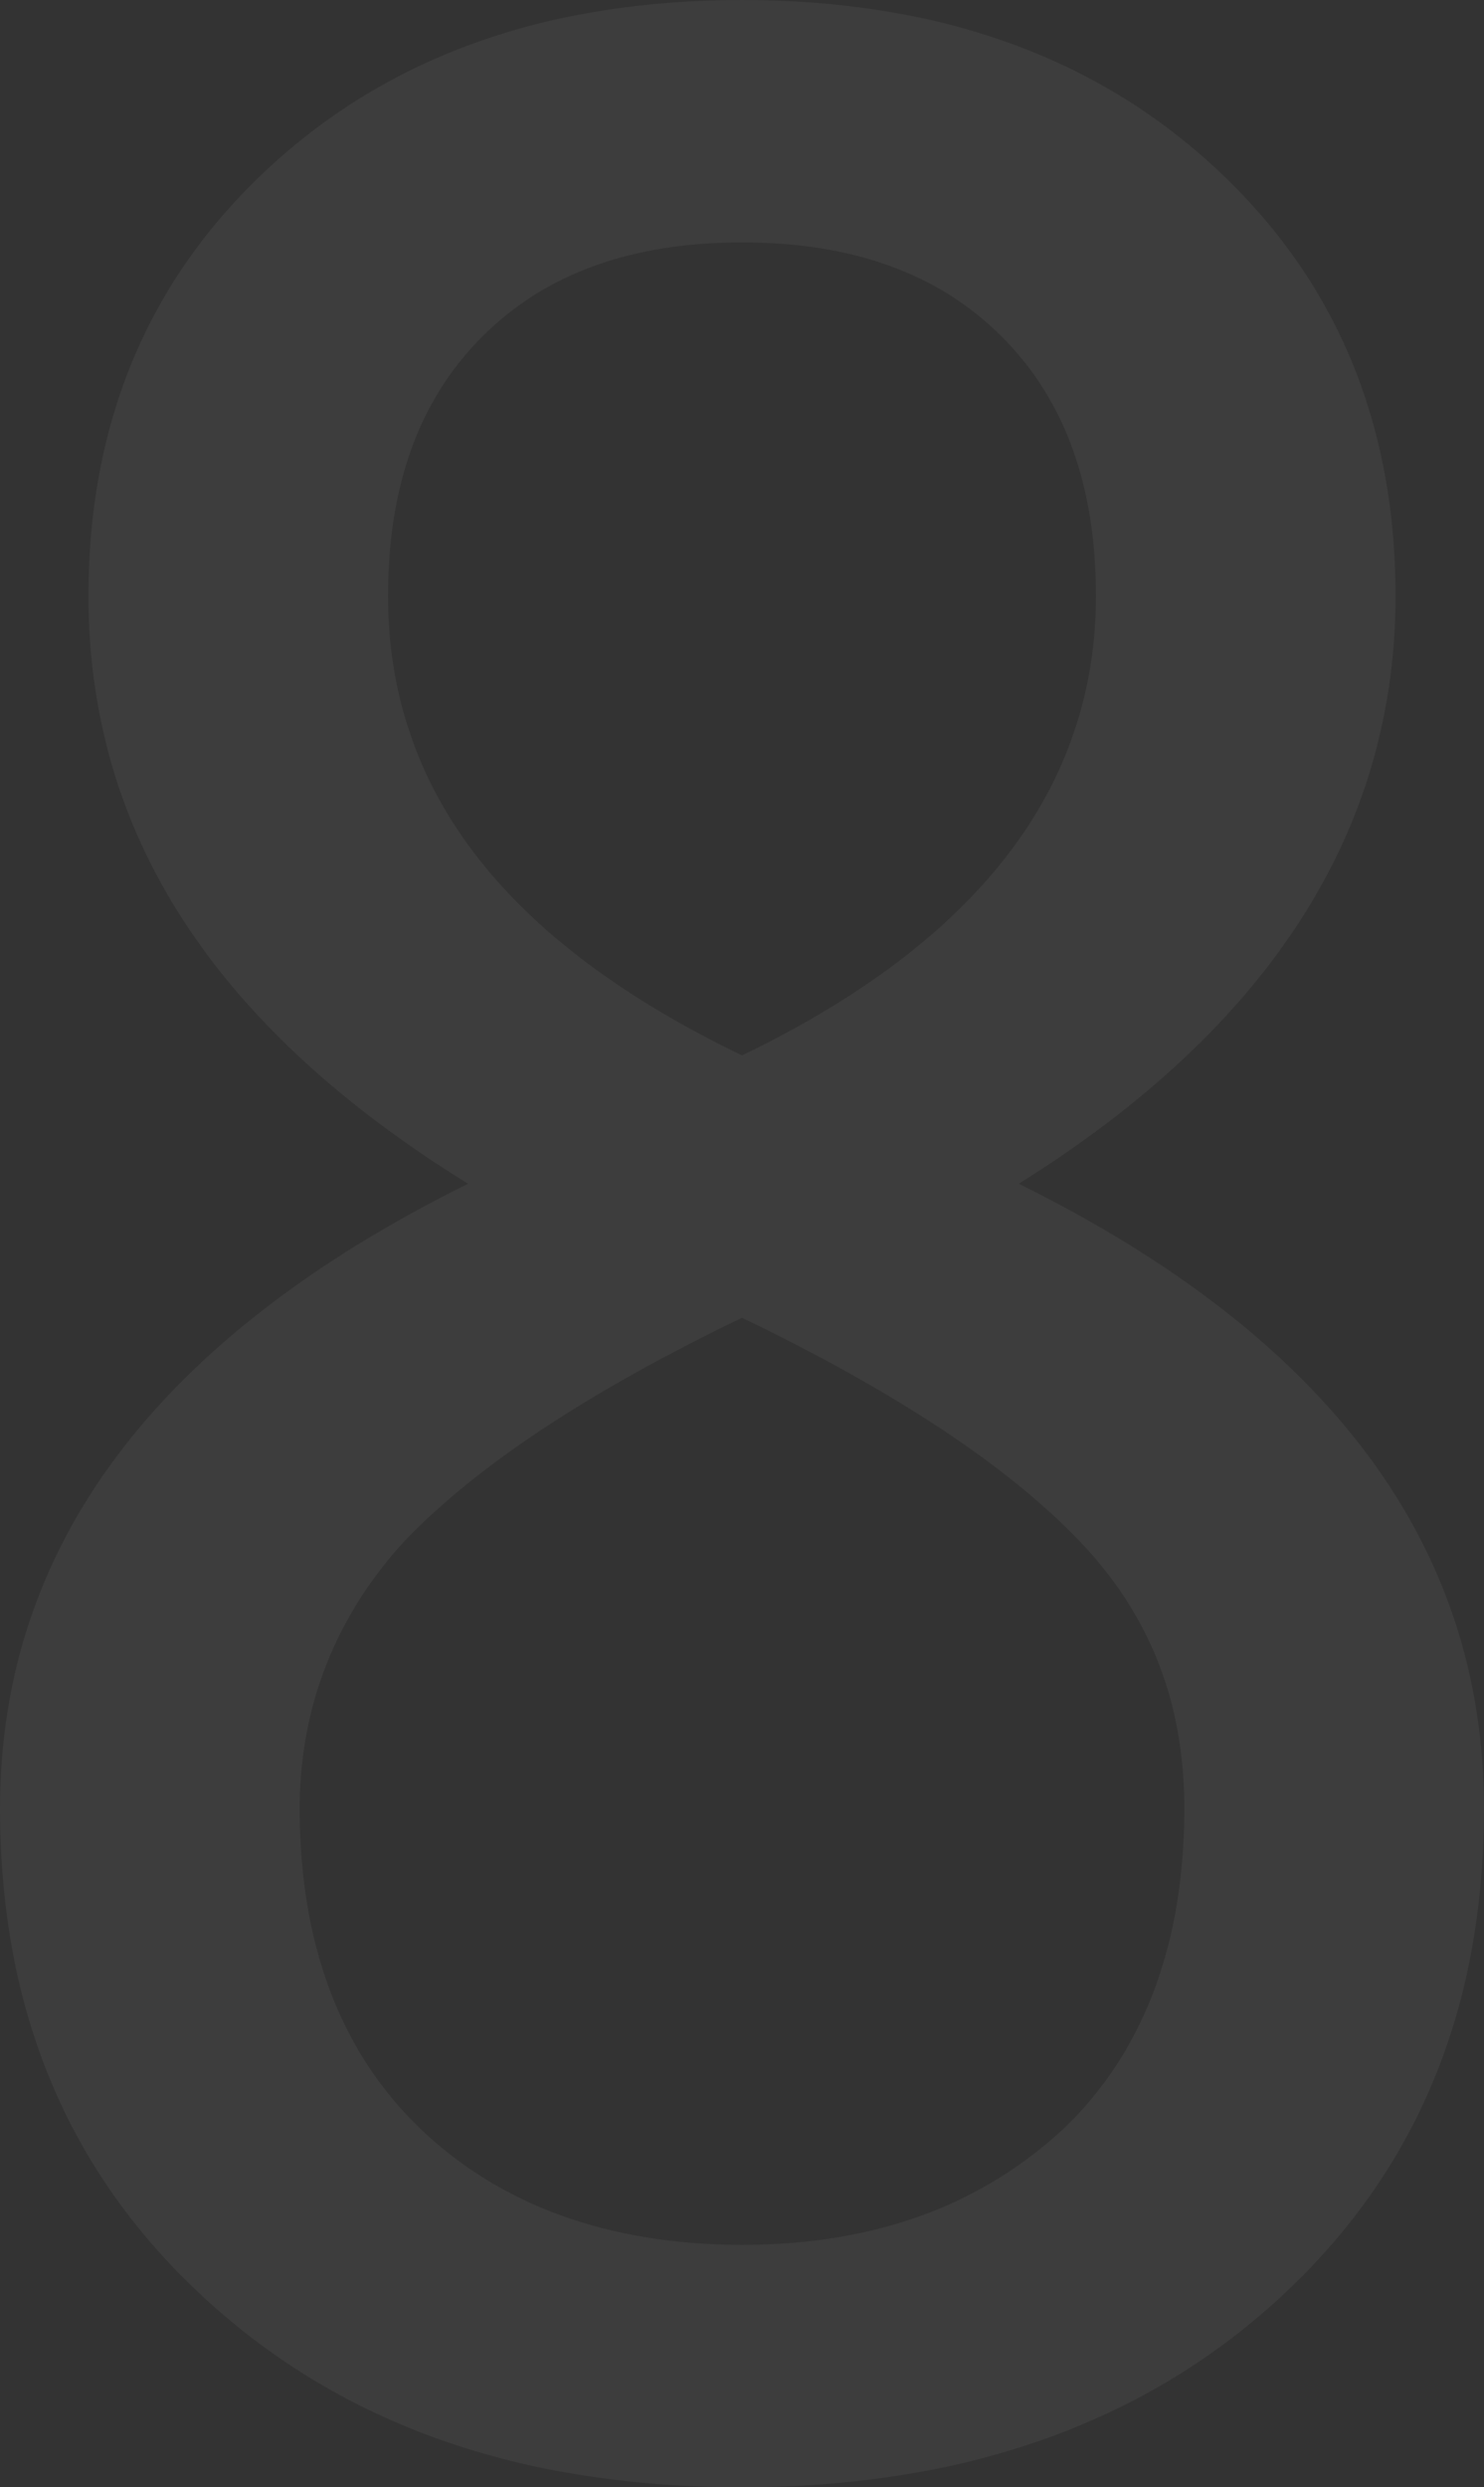 <svg width="256" height="429" viewBox="0 0 256 429" fill="none" xmlns="http://www.w3.org/2000/svg">
<rect x="0" y="0" width="256" height="429" fill="#333333" stroke="none"/>
<path opacity="0.05" d="M175.754 204.169C229.415 230.735 256 266.649 256 311.911C256 346.841 244.185 374.883 220.554 396.53C196.923 418.177 165.908 429 128 429C89.6 429 59.077 418.177 35.446 396.53C11.815 374.883 0 346.841 0 311.911C0 266.649 27.077 230.735 80.738 204.169C36.923 177.11 15.262 143.656 15.262 102.822C15.262 72.812 25.6 48.213 46.277 29.026C66.954 9.839 94.031 0 128 0C161.969 0 189.046 9.839 209.723 29.026C230.4 48.213 240.738 72.812 240.738 102.822C240.738 143.164 219.077 177.11 175.754 204.169ZM204.308 311.911C204.308 293.708 198.4 278.456 186.092 265.665C173.785 252.874 154.585 240.083 128 227.291C101.415 240.083 82.215 252.874 69.908 265.665C58.092 278.456 51.692 294.2 51.692 311.911C51.692 335.033 58.585 353.728 72.369 367.012C86.154 380.295 104.862 387.182 128 387.182C151.138 387.182 169.354 380.295 183.631 367.012C197.415 353.728 204.308 335.033 204.308 311.911ZM128 182.03C168.862 162.351 189.046 135.784 189.046 102.822C189.046 83.635 183.631 68.876 172.8 58.053C161.969 47.229 147.2 41.818 128 41.818C108.8 41.818 94.031 47.229 83.2 58.053C72.369 68.876 66.954 83.635 66.954 102.822C66.954 136.276 87.138 162.351 128 182.03Z" fill="white"/>
</svg>
